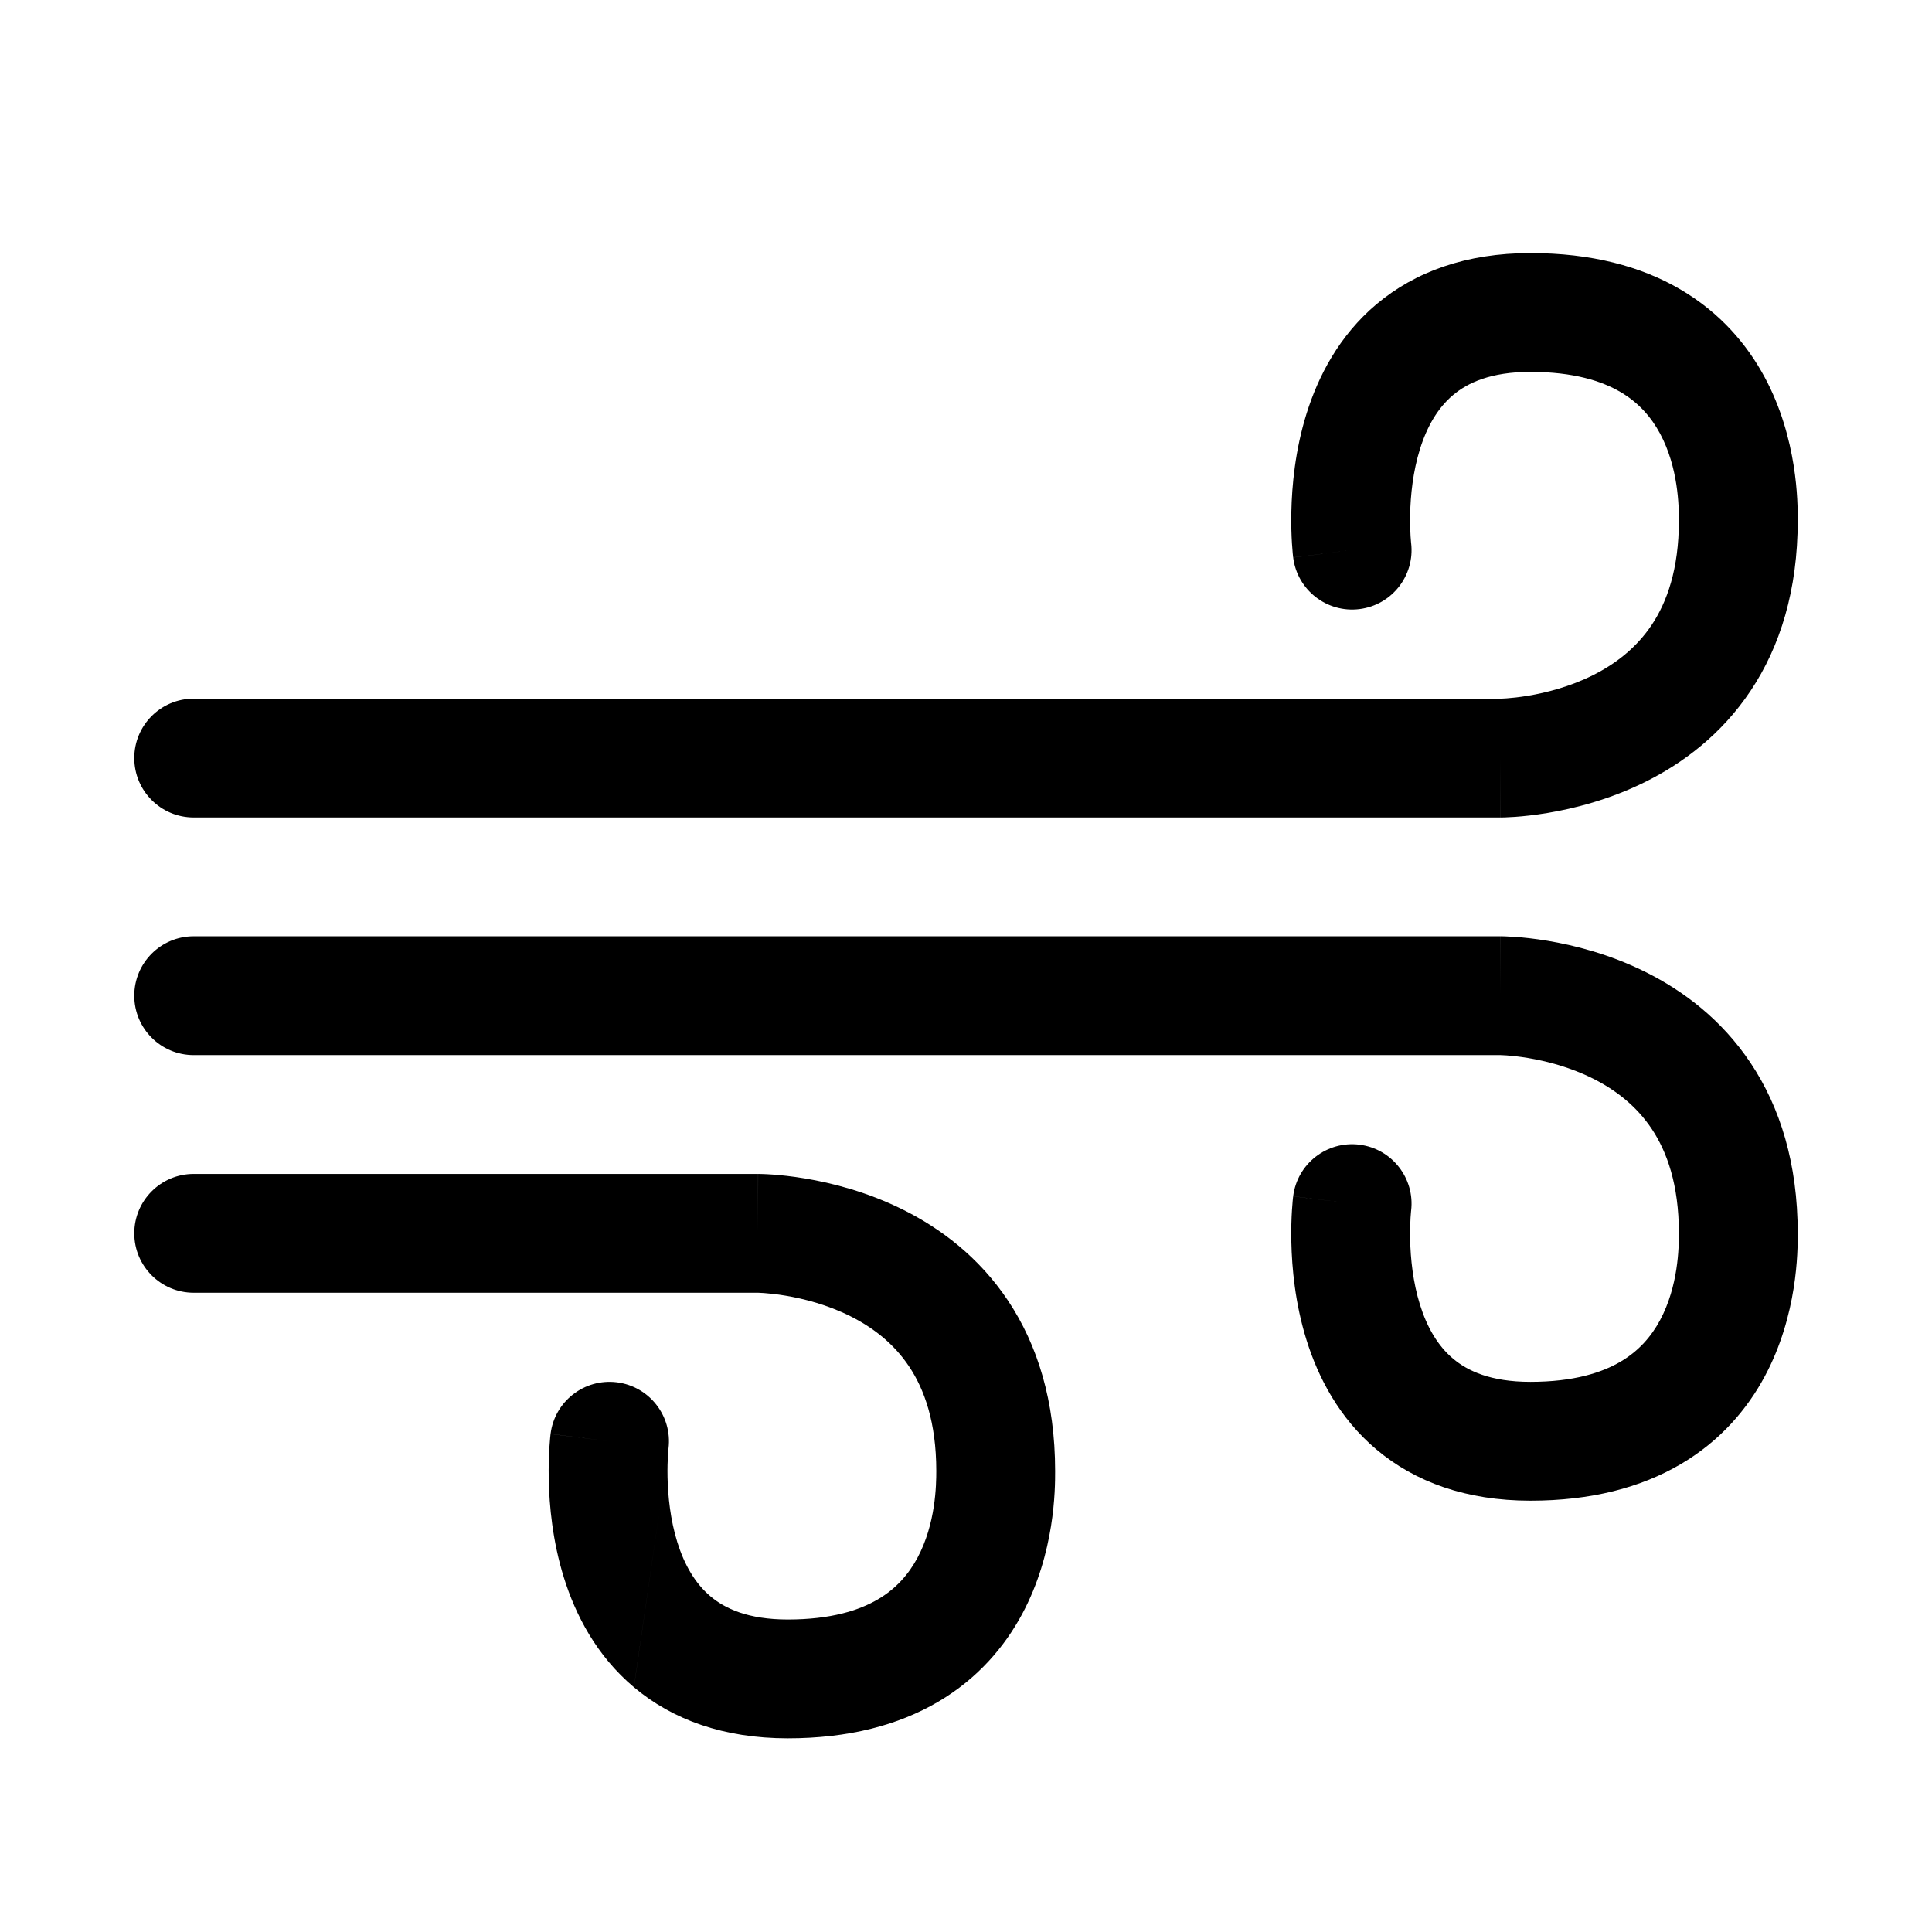 <?xml version="1.0" encoding="UTF-8"?>
<!-- Uploaded to: SVG Repo, www.svgrepo.com, Generator: SVG Repo Mixer Tools -->
<svg fill="#000000" width="800px" height="800px" version="1.1" viewBox="144 144 512 512" xmlns="http://www.w3.org/2000/svg">
 <g fill-rule="evenodd">
  <path d="m312 591.13c10.211 8.602 23.785 13.543 40.77 13.543 16.066 0 29.258-3.461 39.832-9.672 10.594-6.223 17.648-14.672 22.246-23.207 8.777-16.305 8.773-33.336 8.77-37.793v-0.176c0-18.5-4.668-33.422-12.484-45.145-7.746-11.621-17.965-19.172-27.707-24.043-9.676-4.84-19.164-7.18-26.102-8.336-3.504-0.586-6.457-0.883-8.598-1.035-1.074-0.078-1.949-0.117-2.598-0.137-0.324-0.012-0.59-0.02-0.797-0.023l-0.266-0.004h-0.152c-0.008 0-0.016 0-0.016 15.746v-15.746h-149.57c-8.695 0-15.742 7.051-15.742 15.746 0 8.695 7.047 15.742 15.742 15.742h149.5c0.035 0 0.121 0.004 0.25 0.008 0.273 0.008 0.75 0.031 1.398 0.074 1.305 0.094 3.269 0.289 5.668 0.688 4.875 0.812 11.129 2.41 17.195 5.441 6.004 3 11.531 7.258 15.59 13.348 3.996 5.988 7.195 14.688 7.195 27.676 0 3.699-0.129 13.98-5.004 23.039-2.293 4.254-5.566 8.105-10.473 10.984-4.926 2.894-12.398 5.336-23.883 5.336-10.566 0-16.676-2.93-20.484-6.141-4.043-3.402-6.898-8.32-8.77-14.301-1.871-5.992-2.5-12.273-2.606-17.281-0.051-2.449 0.027-4.465 0.109-5.82 0.043-0.676 0.086-1.18 0.117-1.48 0.012-0.148 0.023-0.25 0.027-0.293v0.012l-0.004 0.012m0.008-0.043c0 0.004-0.004 0.012-0.004 0.02l0.004-0.02v0c1.043-8.605-5.066-16.441-13.676-17.52-8.629-1.078-16.5 5.043-17.578 13.668l15.188 1.902c-15.188-1.902-15.188-1.895-15.188-1.887l-0.008 0.051-0.012 0.09-0.027 0.242c-0.02 0.195-0.047 0.449-0.078 0.762-0.059 0.621-0.129 1.473-0.195 2.519-0.129 2.086-0.238 4.988-0.164 8.445 0.141 6.801 0.984 16.262 4.031 26.012 3.051 9.766 8.562 20.594 18.539 28.996m32.812-104.54c-0.008 0-0.004 0 0 0z"/>
  <path d="m508.8 224.61c10.211-8.598 23.785-13.539 40.77-13.539 16.066 0 29.258 3.461 39.828 9.672 10.598 6.223 17.652 14.668 22.25 23.207 8.777 16.305 8.773 33.332 8.77 37.793v0.176c0 18.5-4.668 33.422-12.484 45.141-7.746 11.625-17.965 19.176-27.707 24.047-9.676 4.84-19.164 7.18-26.102 8.336-3.504 0.582-6.457 0.883-8.598 1.035-1.074 0.074-1.949 0.117-2.598 0.137-0.324 0.012-0.59 0.02-0.797 0.02l-0.266 0.004h-0.152c-0.008 0-0.016 0-0.016-15.742v15.742h-346.37c-8.695 0-15.742-7.047-15.742-15.742 0-8.695 7.047-15.746 15.742-15.746h346.3c0.035 0 0.121 0 0.246-0.004 0.277-0.012 0.754-0.031 1.402-0.078 1.305-0.094 3.269-0.285 5.668-0.688 4.875-0.812 11.129-2.406 17.195-5.438 6.004-3.004 11.531-7.258 15.59-13.348 3.996-5.992 7.195-14.688 7.195-27.676 0-3.703-0.129-13.98-5.004-23.039-2.293-4.254-5.57-8.105-10.473-10.984-4.926-2.894-12.398-5.336-23.883-5.336-10.566 0-16.676 2.93-20.484 6.137-4.047 3.406-6.898 8.32-8.77 14.301-1.871 5.992-2.504 12.277-2.606 17.281-0.051 2.449 0.027 4.469 0.109 5.824 0.043 0.676 0.086 1.18 0.117 1.48 0.012 0.148 0.023 0.246 0.027 0.293v-0.016l-0.004-0.008c0.004 0.016 0.004 0.027 0.008 0.043 1.043 8.605-5.07 16.441-13.68 17.52-8.625 1.078-16.496-5.043-17.574-13.672l15.625-1.953c-15.625 1.953-15.625 1.945-15.625 1.941l-0.008-0.051-0.012-0.09-0.027-0.246c-0.02-0.191-0.047-0.449-0.078-0.758-0.059-0.621-0.129-1.473-0.195-2.519-0.133-2.086-0.238-4.992-0.164-8.445 0.141-6.805 0.984-16.262 4.031-26.016 3.051-9.762 8.562-20.59 18.539-28.996zm9.168 63.285v0z"/>
  <path d="m508.8 528.15c10.211 8.602 23.785 13.543 40.77 13.543 16.066 0 29.258-3.461 39.828-9.672 10.598-6.223 17.652-14.668 22.25-23.207 8.777-16.305 8.773-33.336 8.77-37.793v-0.176c0-18.5-4.668-33.422-12.484-45.141-7.746-11.625-17.965-19.176-27.707-24.047-9.676-4.84-19.164-7.18-26.102-8.336-3.504-0.582-6.457-0.883-8.598-1.035-1.074-0.074-1.949-0.117-2.598-0.137-0.324-0.012-0.59-0.02-0.797-0.023h-0.266l-0.094-0.004h-0.059c-0.008 0-0.016 0-0.016 15.746v-15.746h-346.37c-8.695 0-15.742 7.051-15.742 15.746 0 8.695 7.047 15.742 15.742 15.742h346.3c0.035 0.004 0.121 0.004 0.246 0.008 0.277 0.008 0.754 0.031 1.402 0.074 1.305 0.094 3.269 0.289 5.668 0.688 4.875 0.812 11.129 2.41 17.195 5.441 6.004 3.004 11.531 7.258 15.59 13.348 3.996 5.992 7.195 14.688 7.195 27.676 0 3.699-0.129 13.98-5.004 23.039-2.293 4.254-5.57 8.105-10.473 10.984-4.926 2.894-12.398 5.336-23.883 5.336-10.566 0-16.676-2.93-20.484-6.141-4.047-3.402-6.898-8.32-8.77-14.301-1.871-5.992-2.504-12.273-2.606-17.277-0.051-2.453 0.027-4.469 0.109-5.824 0.043-0.676 0.086-1.18 0.117-1.48 0.012-0.148 0.023-0.25 0.027-0.293v0.012l-0.004 0.012c0.004-0.016 0.004-0.031 0.008-0.047 1.043-8.602-5.07-16.438-13.68-17.516-8.625-1.078-16.496 5.043-17.574 13.672l15.625 1.953c-15.625-1.953-15.625-1.949-15.625-1.941l-0.008 0.051-0.012 0.09-0.027 0.246c-0.02 0.191-0.047 0.445-0.078 0.758-0.059 0.621-0.129 1.473-0.195 2.519-0.133 2.086-0.238 4.988-0.164 8.445 0.141 6.801 0.984 16.262 4.031 26.016 3.051 9.762 8.562 20.59 18.539 28.992z"/>
 </g>
</svg>